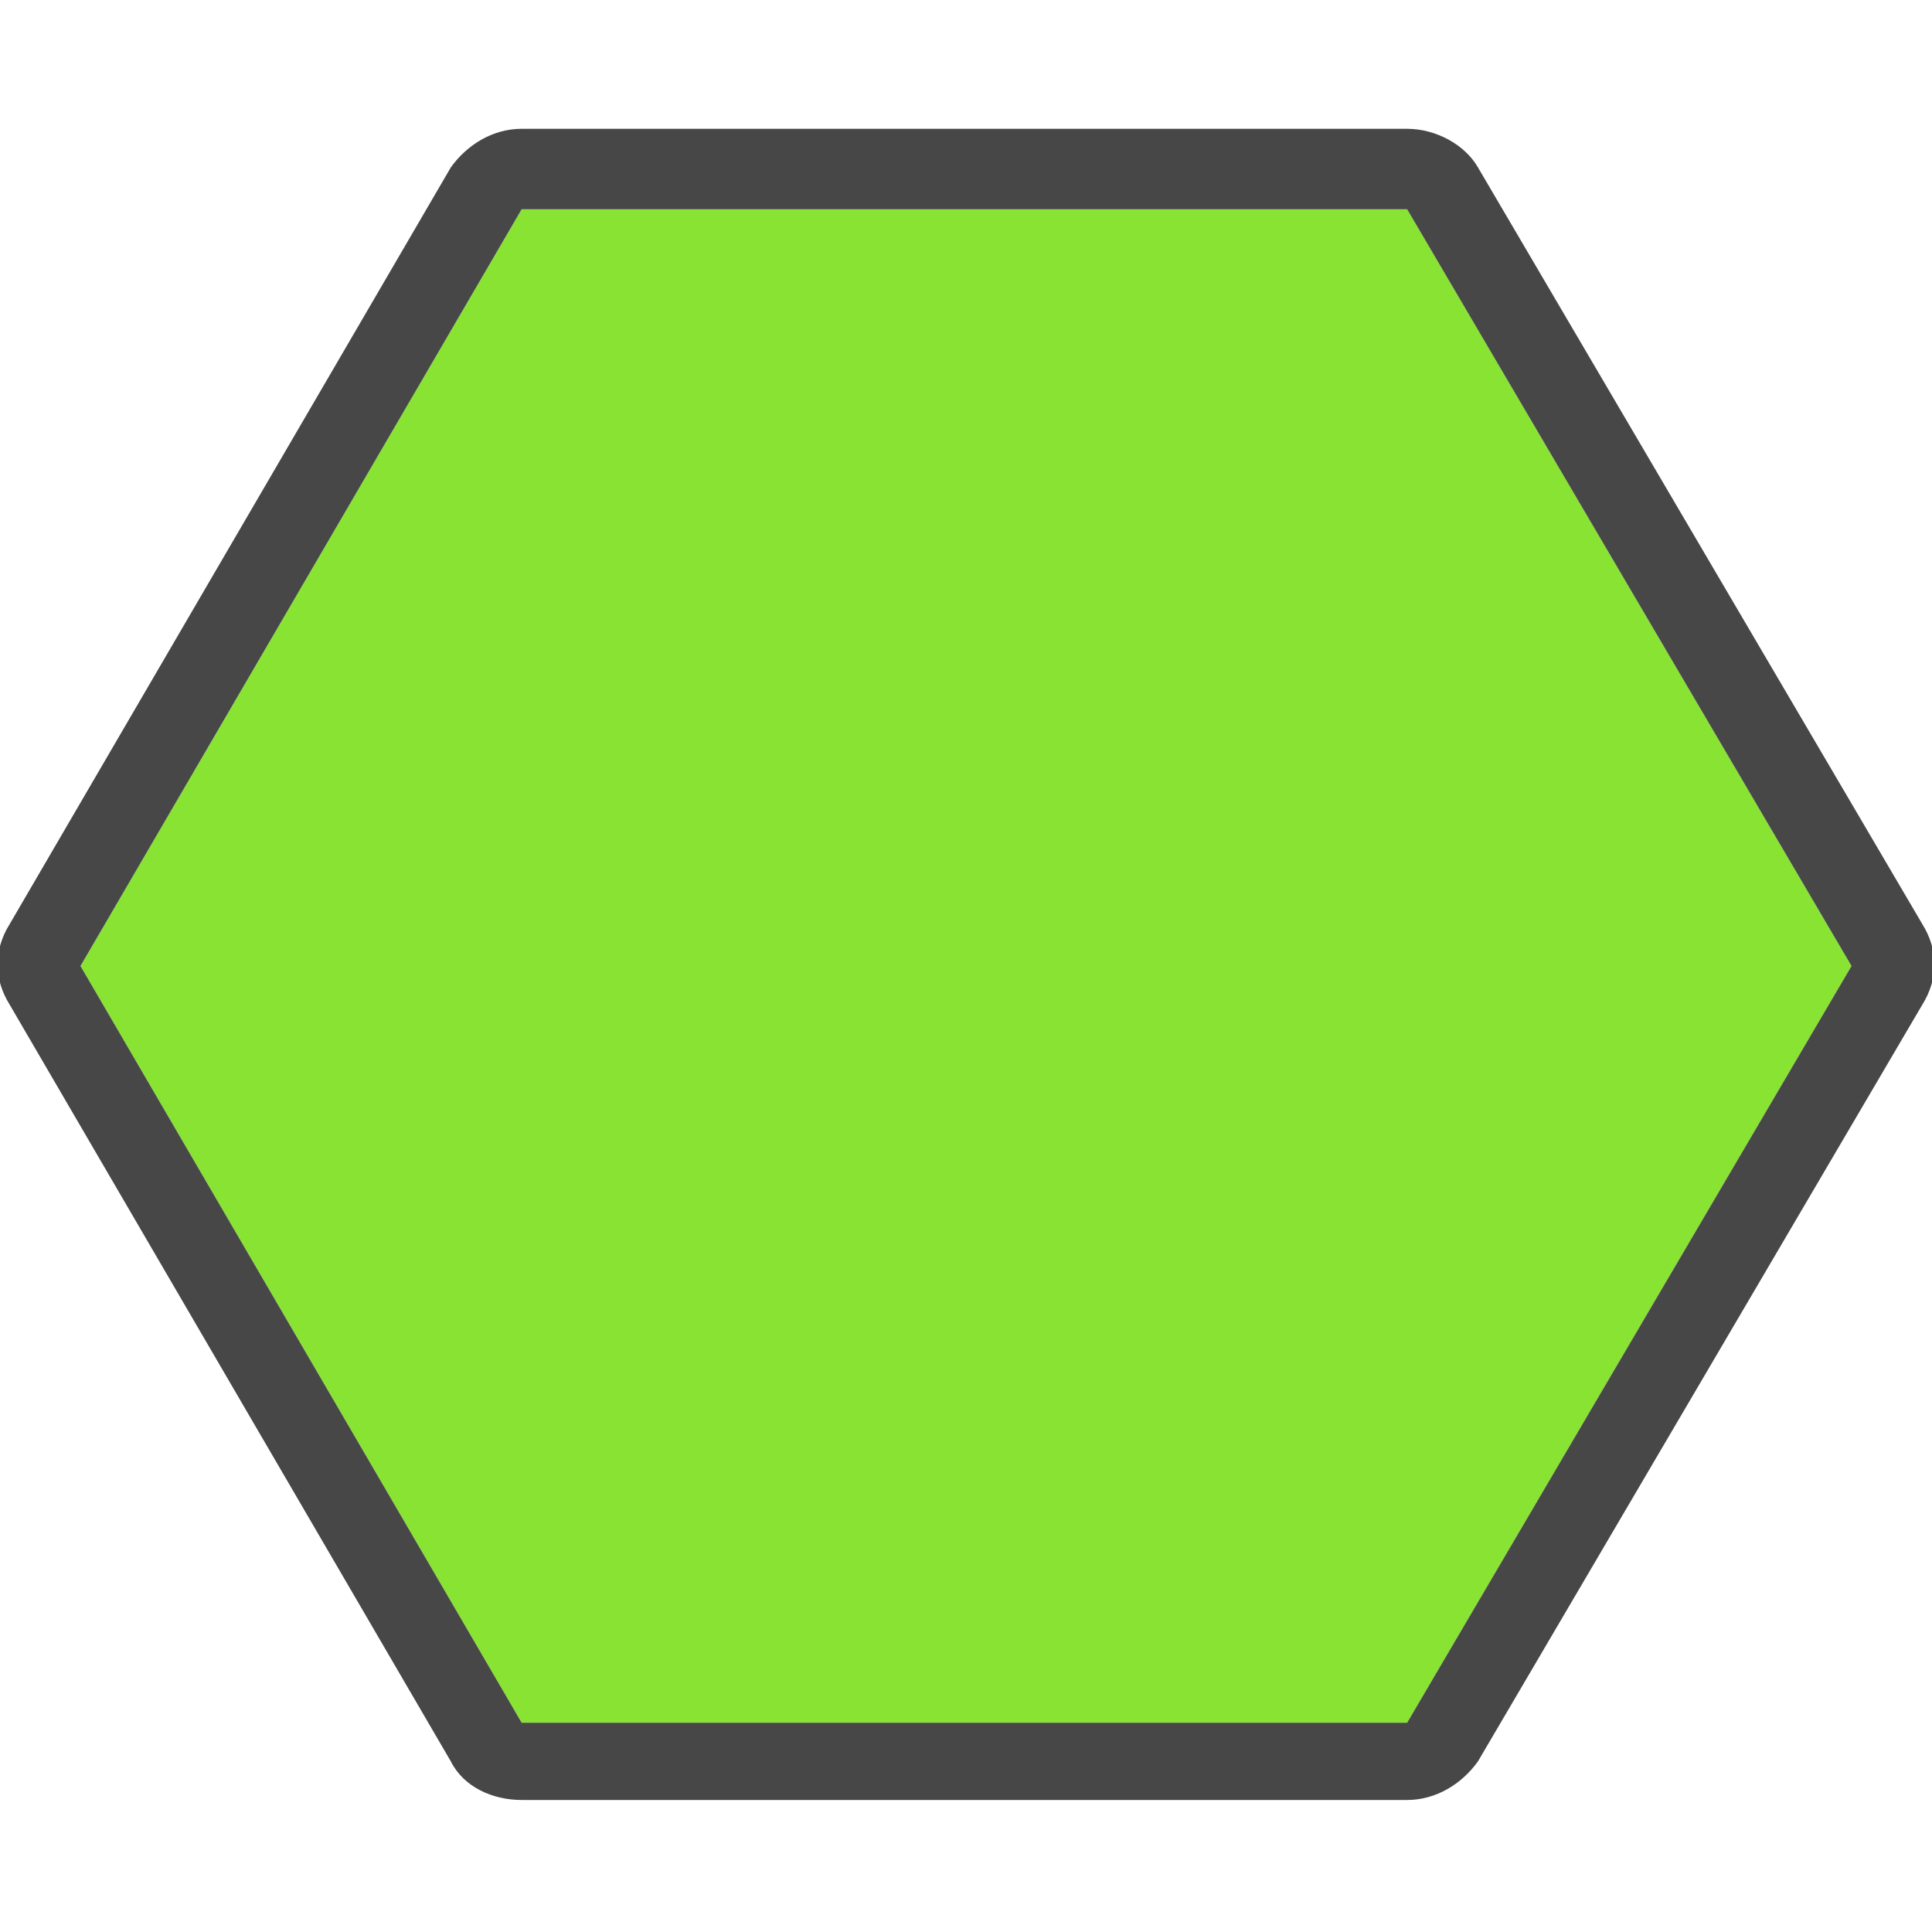 <?xml version="1.0" encoding="utf-8"?>
<!-- Generator: Adobe Illustrator 20.0.0, SVG Export Plug-In . SVG Version: 6.00 Build 0)  -->
<svg version="1.1" id="Small_HEX" xmlns="http://www.w3.org/2000/svg" xmlns:xlink="http://www.w3.org/1999/xlink" x="0px" y="0px"
	 viewBox="0 0 60 60" style="enable-background:new 0 0 60 60;" xml:space="preserve">
<style type="text/css">
	.st0{fill:#88E333;}
	.st1{fill:#474747;}
</style>
<polygon class="st0" points="16.2,6.5 2.5,30 16.2,53.5 43.7,53.5 57.5,30 43.7,6.5 "/>
<path class="st1" d="M43.7,6.5L57.5,30L43.7,53.5H16.2L2.5,30L16.2,6.5H43.7 M43.7,4H16.2c-0.9,0-1.7,0.5-2.2,1.2L0.3,28.7
	c-0.5,0.8-0.5,1.7,0,2.5l13.7,23.5c0.4,0.8,1.3,1.2,2.2,1.2h27.5c0.9,0,1.7-0.5,2.2-1.2l13.8-23.5c0.5-0.8,0.5-1.7,0-2.5L45.9,5.2
	C45.5,4.5,44.6,4,43.7,4L43.7,4z"/>
</svg>
